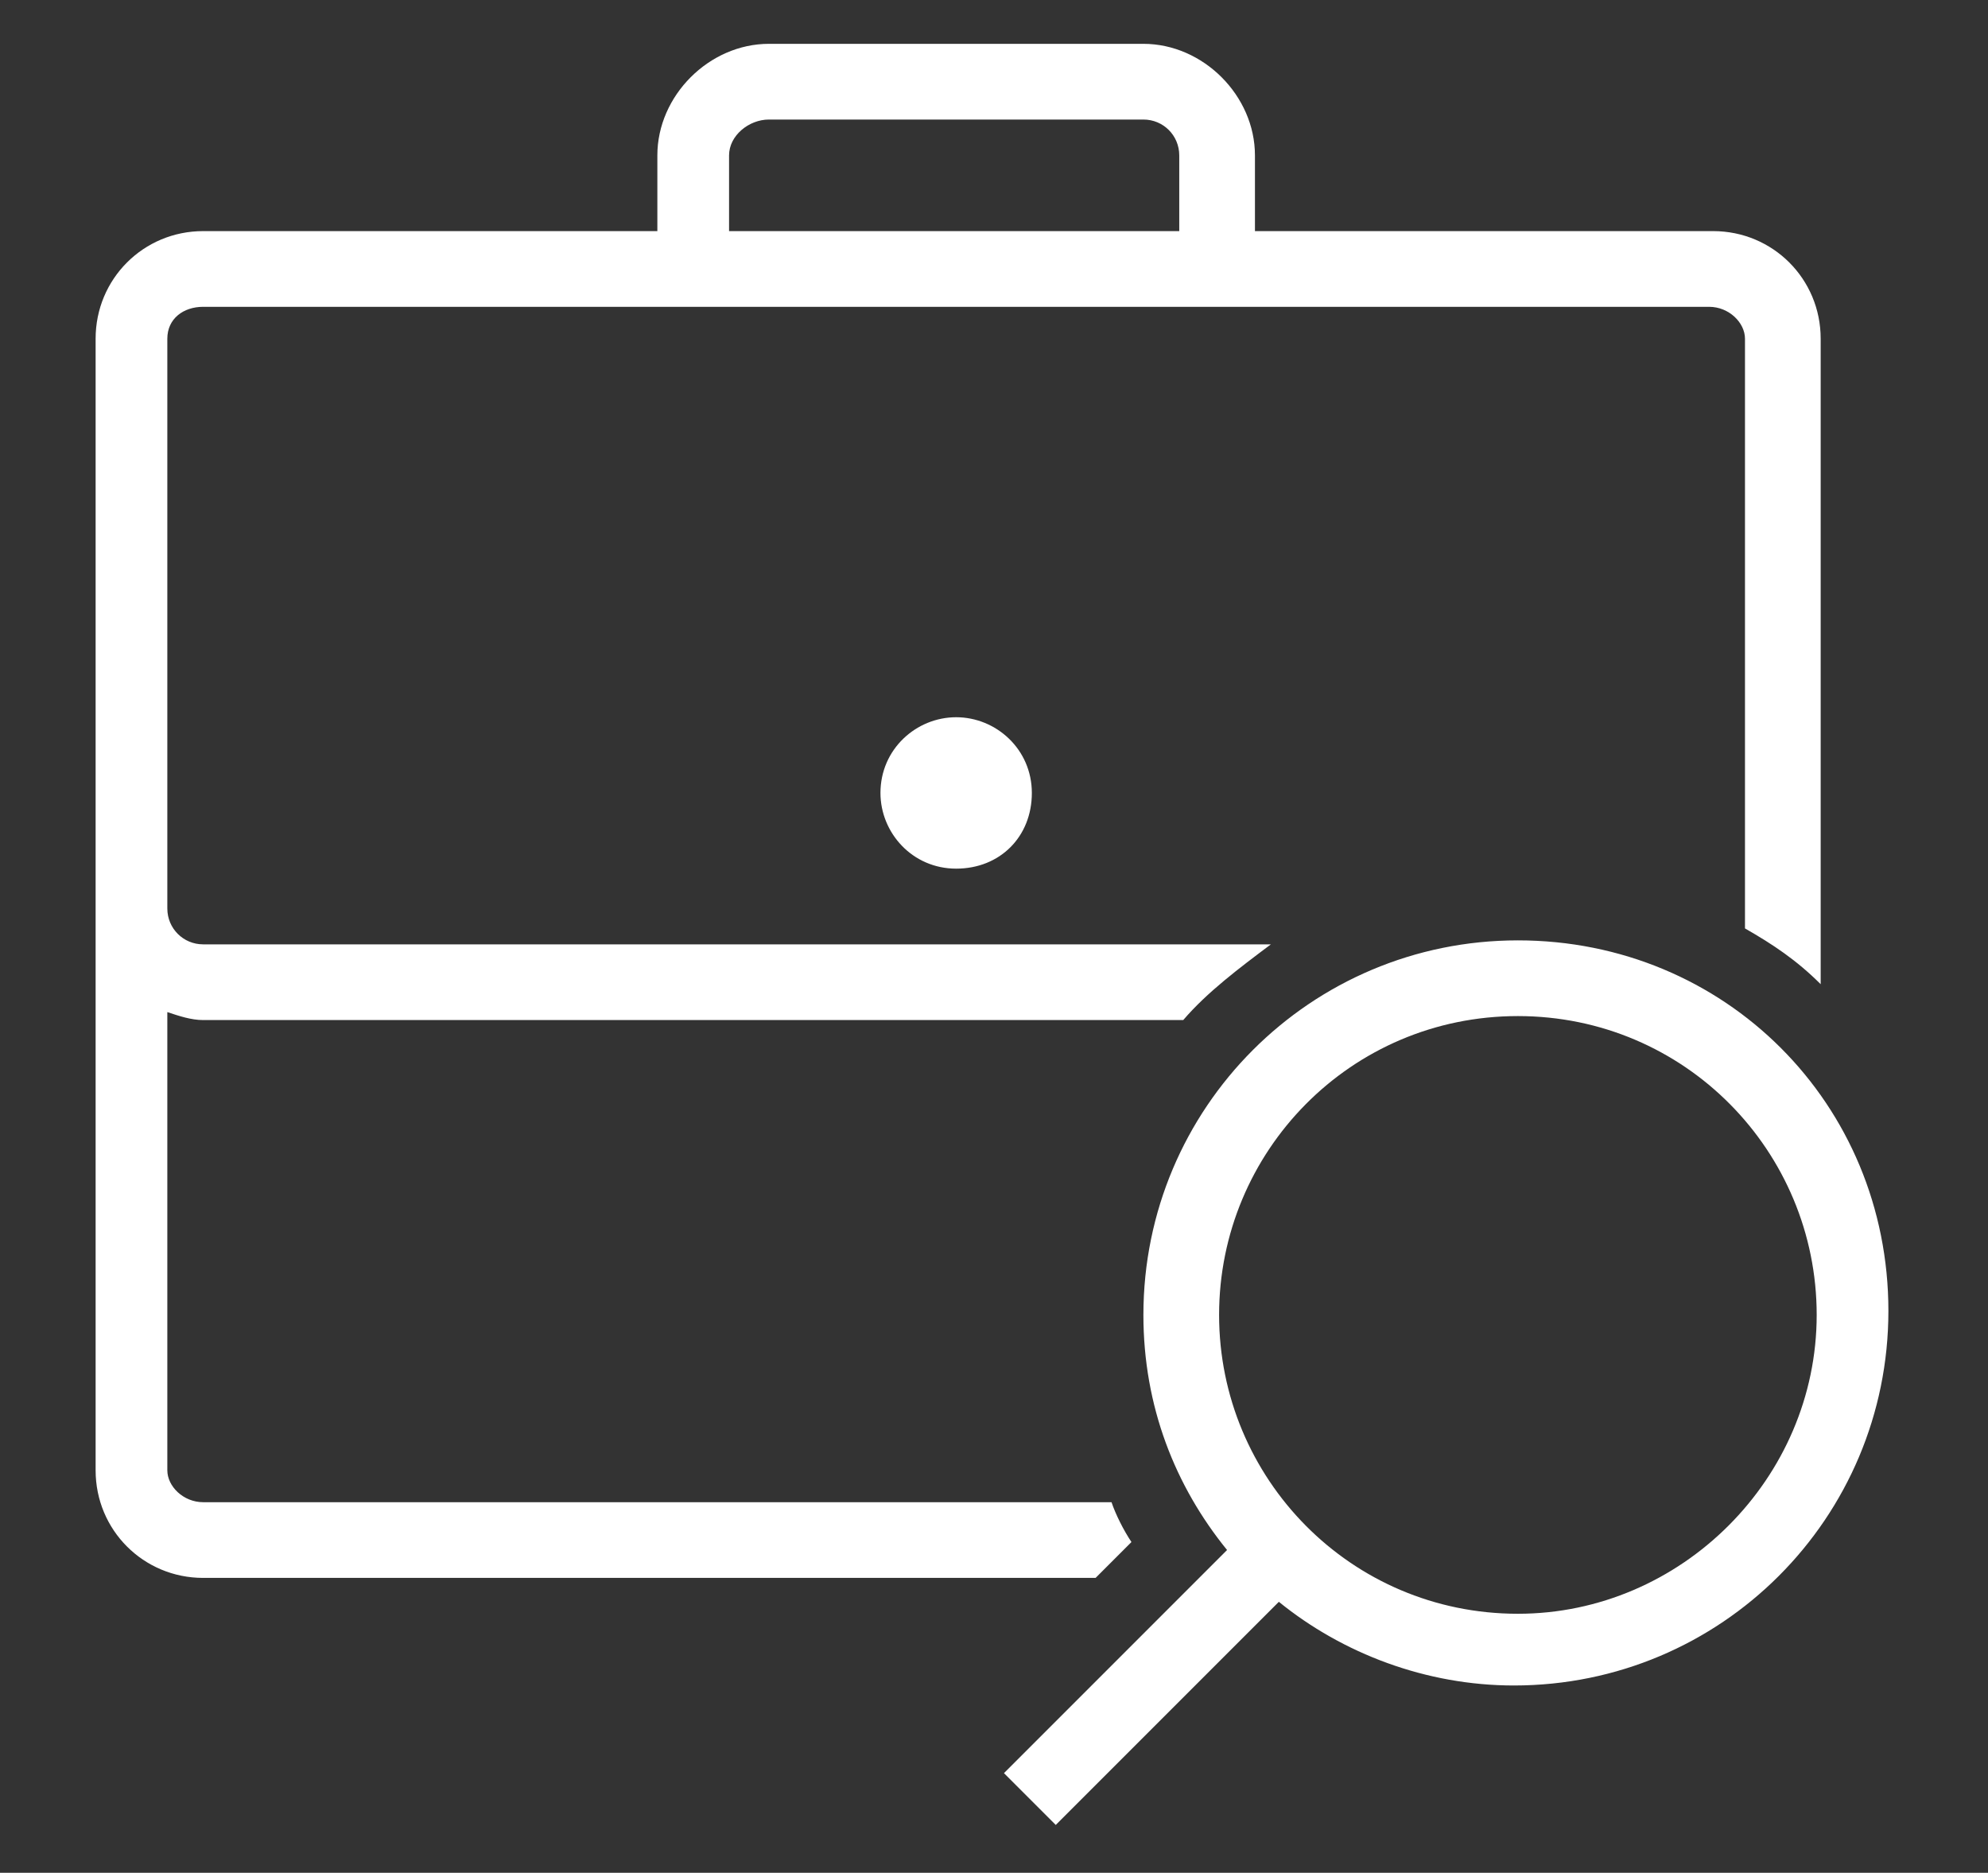 <?xml version="1.0" encoding="utf-8"?>
<!-- Generator: Adobe Illustrator 27.3.1, SVG Export Plug-In . SVG Version: 6.00 Build 0)  -->
<svg version="1.1" id="Layer_1" xmlns="http://www.w3.org/2000/svg" xmlns:xlink="http://www.w3.org/1999/xlink" x="0px" y="0px"
	 viewBox="0 0 49.9 47" style="enable-background:new 0 0 49.9 47;" xml:space="preserve">
<rect x="0" y="0" width="49.9" height="47" fill="#333333" stroke="none"/>
<style type="text/css">
	.st0{fill:#FFFFFF;}
</style>
<g id="surface361">
	<path class="st0" d="M19.3,1.1c-1.5,0-2.8,1.3-2.8,2.8v1.9H5.1C3.6,5.8,2.4,7,2.4,8.5v28.4c0,1.5,1.2,2.7,2.7,2.7h22.4l0.9-0.9
		c-0.2-0.3-0.4-0.7-0.5-1H5.1c-0.5,0-0.9-0.4-0.9-0.8V25.4c0.3,0.1,0.6,0.2,0.9,0.2h24.6c0.6-0.7,1.4-1.3,2.2-1.9H5.1
		c-0.5,0-0.9-0.4-0.9-0.9V8.5c0-0.5,0.4-0.8,0.9-0.8h12.1c0.1,0,0.2,0,0.3,0h12.9c0.1,0,0.2,0,0.3,0h12.2c0.5,0,0.9,0.4,0.9,0.8
		v14.8c0.7,0.4,1.3,0.8,1.9,1.4V8.5c0-1.5-1.2-2.7-2.7-2.7H31.5V3.9c0-1.5-1.3-2.8-2.8-2.8H19.3z M19.3,3h9.4c0.5,0,0.9,0.4,0.9,0.9
		v1.9H18.3V3.9C18.3,3.4,18.8,3,19.3,3z M24,18c-1,0-1.9,0.8-1.9,1.9c0,1,0.8,1.9,1.9,1.9s1.9-0.8,1.9-1.9C25.9,18.8,25,18,24,18z
		 M38.1,23.6c-5.2,0-9.4,4.2-9.4,9.4c0,2.3,0.8,4.3,2.1,5.9l-5.6,5.6l1.3,1.3l5.6-5.6c1.6,1.3,3.7,2.1,5.9,2.1
		c5.2,0,9.4-4.2,9.4-9.4S43.3,23.6,38.1,23.6z M38.1,25.5c4.2,0,7.5,3.4,7.5,7.5s-3.4,7.5-7.5,7.5c-4.2,0-7.5-3.4-7.5-7.5
		S33.9,25.5,38.1,25.5z"/>
</g>
</svg>
